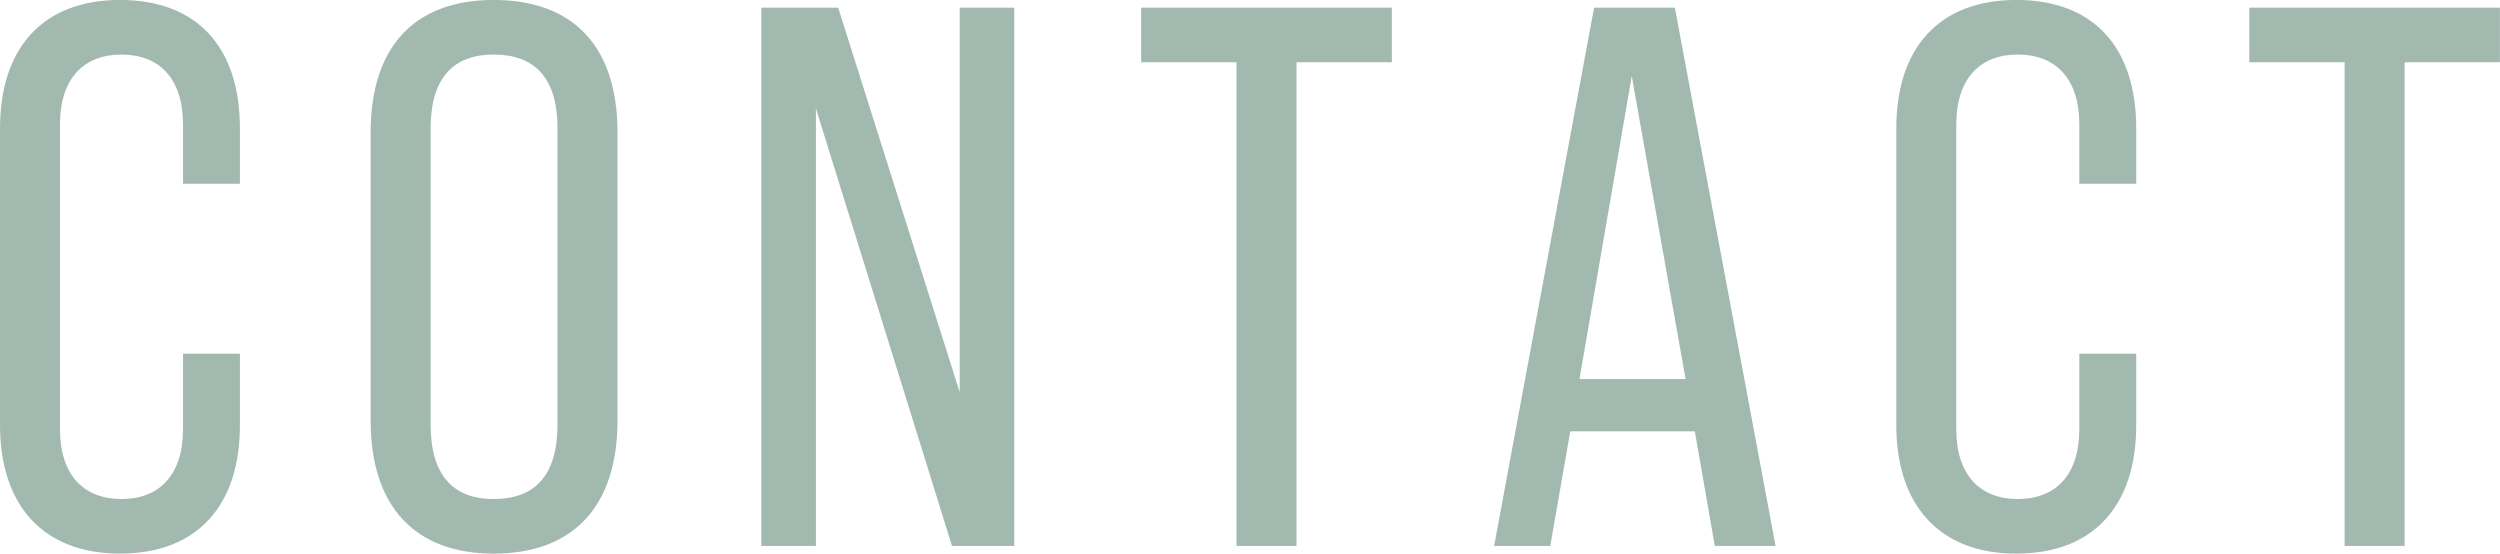 <svg xmlns="http://www.w3.org/2000/svg" width="707.75" height="156.719" viewBox="0 0 707.75 156.719">
  <defs>
    <style>
      .cls-1 {
        fill: #17513b;
        fill-rule: evenodd;
        opacity: 0.4;
      }
    </style>
  </defs>
  <path id="txt_CONTACT_sp.svg" class="cls-1" d="M52.712,629.23c21.987,0,33.961-13.715,33.961-36.355V572.629H70.563v21.334c0,13.062-6.749,19.811-17.416,19.811s-17.416-6.749-17.416-19.811V507.755c0-13.062,6.749-19.811,17.416-19.811s17.416,6.749,17.416,19.811v16.763h16.11V508.843c0-22.858-11.973-36.355-33.961-36.355-21.77,0-33.961,13.5-33.961,36.355v84.032C18.751,615.515,30.942,629.23,52.712,629.23Zm105.8,0c22.64,0,35.049-13.5,35.049-37.662V509.932c0-24.165-12.409-37.444-35.049-37.444-22.423,0-34.832,13.279-34.832,37.444v81.636C123.681,615.733,136.09,629.23,158.513,629.23Zm0-15.456c-11.32,0-17.851-6.531-17.851-21.117V508.843c0-14.368,6.531-20.9,17.851-20.9,11.538,0,18.069,6.531,18.069,20.9v83.814C176.582,607.243,170.051,613.774,158.513,613.774Zm75.758,13.279h15.457V503.183l38.532,123.87h17.634V474.665H290.437V583.514l-34.4-108.849h-21.77V627.053Zm134.537,0h16.981V490.121h26.994V474.665H341.814v15.456h26.994V627.053Zm135.408,0h17.2L492.9,474.665H470.038l-28.3,152.388h15.892l5.66-32.437h35.267ZM465.9,579.813l14.8-85.773,15.239,85.773H465.9ZM589.554,629.23c21.987,0,33.961-13.715,33.961-36.355V572.629h-16.11v21.334c0,13.062-6.749,19.811-17.416,19.811s-17.416-6.749-17.416-19.811V507.755c0-13.062,6.749-19.811,17.416-19.811s17.416,6.749,17.416,19.811v16.763h16.11V508.843c0-22.858-11.974-36.355-33.961-36.355-21.77,0-33.961,13.5-33.961,36.355v84.032C555.593,615.515,567.784,629.23,589.554,629.23Zm92.956-2.177h16.981V490.121h26.994V474.665H655.516v15.456H682.51V627.053Z" transform="translate(-18.75 -472.5)"/>
</svg>
